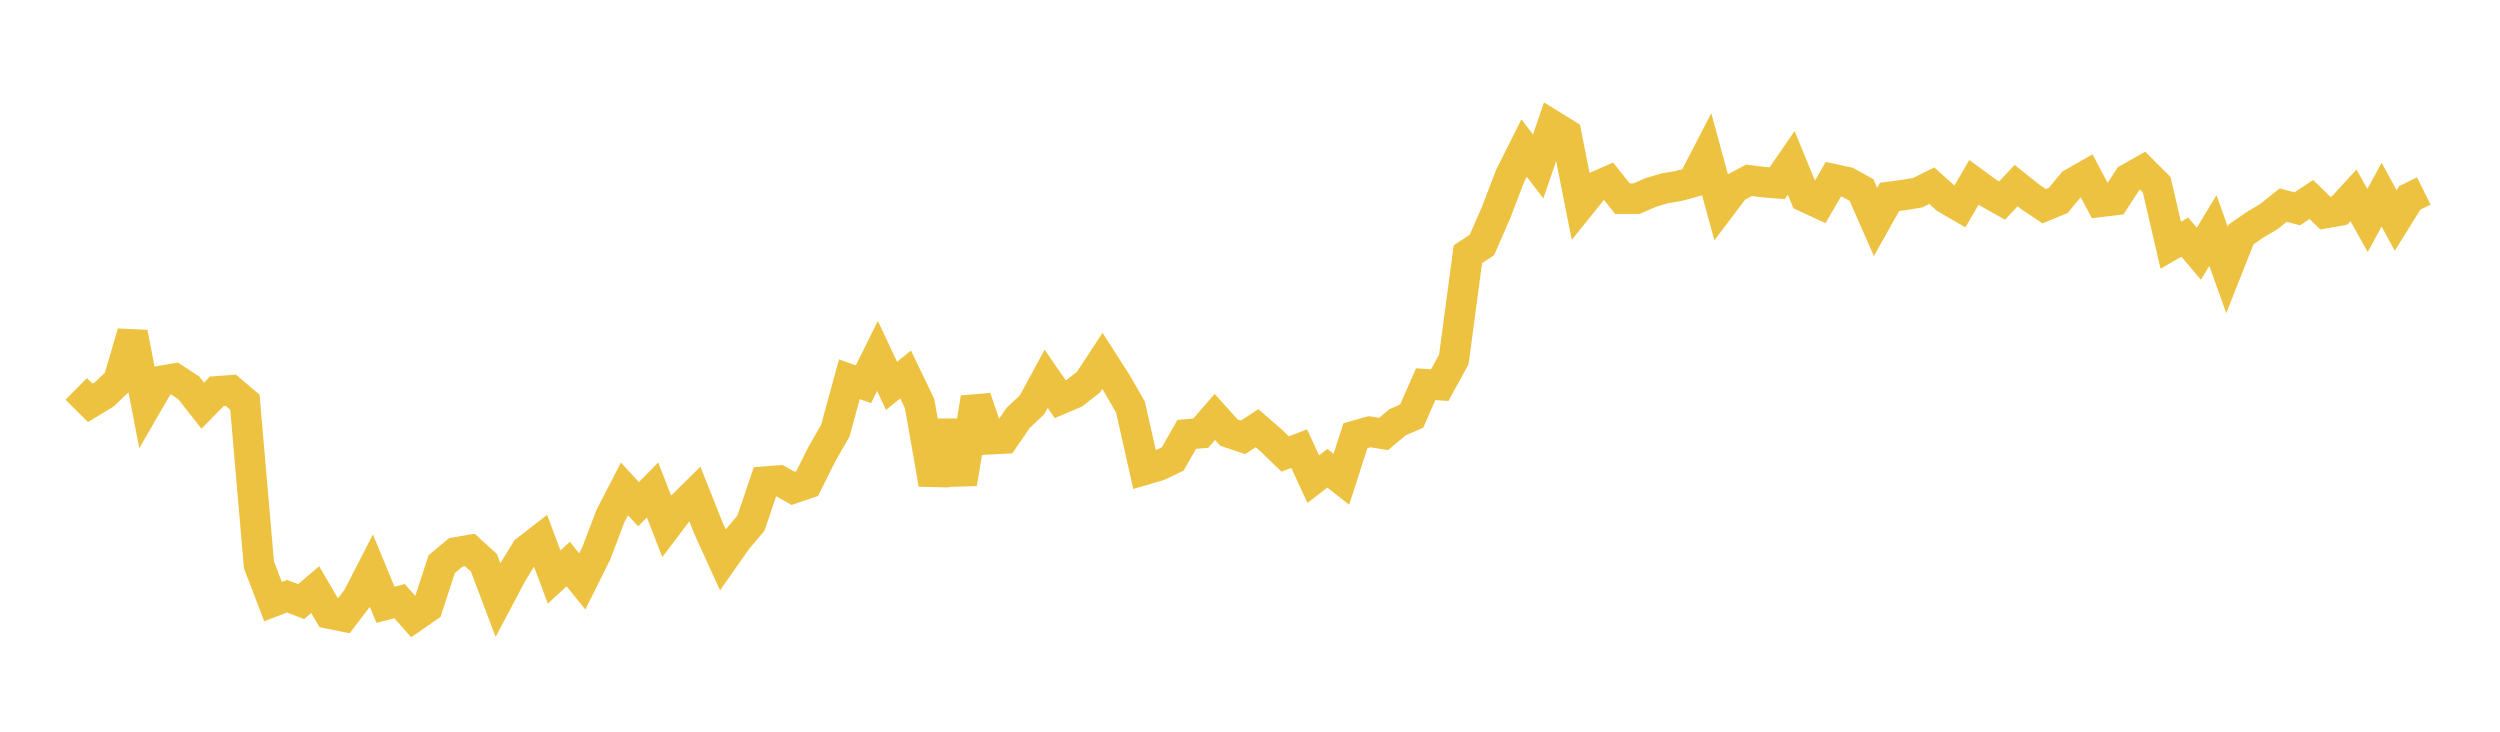 <svg width="164" height="48" xmlns="http://www.w3.org/2000/svg" xmlns:xlink="http://www.w3.org/1999/xlink"><path fill="none" stroke="rgb(237,194,64)" stroke-width="2" d="M5,25.514L5.922,26.426L6.844,25.867L7.766,24.986L8.689,21.827L9.611,26.586L10.533,24.991L11.455,24.836L12.377,25.439L13.299,26.612L14.222,25.672L15.144,25.602L16.066,26.39L16.988,37.057L17.91,39.463L18.832,39.112L19.754,39.466L20.677,38.681L21.599,40.252L22.521,40.439L23.443,39.232L24.365,37.44L25.287,39.674L26.21,39.435L27.132,40.477L28.054,39.836L28.976,37.008L29.898,36.24L30.82,36.079L31.743,36.917L32.665,39.357L33.587,37.614L34.509,36.112L35.431,35.396L36.353,37.854L37.275,37.002L38.198,38.145L39.12,36.289L40.042,33.859L40.964,32.073L41.886,33.076L42.808,32.14L43.731,34.513L44.653,33.296L45.575,32.388L46.497,34.704L47.419,36.723L48.341,35.409L49.263,34.318L50.186,31.593L51.108,31.521L52.03,32.035L52.952,31.722L53.874,29.867L54.796,28.255L55.719,24.878L56.641,25.207L57.563,23.351L58.485,25.312L59.407,24.567L60.329,26.481L61.251,31.757L62.174,27.671L63.096,31.724L64.018,26.098L64.94,28.815L65.862,28.767L66.784,27.424L67.707,26.548L68.629,24.85L69.551,26.19L70.473,25.797L71.395,25.079L72.317,23.671L73.24,25.11L74.162,26.712L75.084,30.818L76.006,30.55L76.928,30.109L77.85,28.495L78.772,28.414L79.695,27.351L80.617,28.375L81.539,28.69L82.461,28.09L83.383,28.89L84.305,29.781L85.228,29.432L86.15,31.433L87.072,30.718L87.994,31.438L88.916,28.582L89.838,28.32L90.76,28.467L91.683,27.701L92.605,27.297L93.527,25.203L94.449,25.263L95.371,23.577L96.293,16.675L97.216,16.068L98.138,13.952L99.06,11.55L99.982,9.711L100.904,10.921L101.826,8.227L102.749,8.796L103.671,13.438L104.593,12.291L105.515,11.887L106.437,13.035L107.359,13.031L108.281,12.629L109.204,12.354L110.126,12.197L111.048,11.946L111.97,10.163L112.892,13.54L113.814,12.321L114.737,11.826L115.659,11.945L116.581,12.021L117.503,10.684L118.425,12.921L119.347,13.348L120.269,11.753L121.192,11.953L122.114,12.464L123.036,14.56L123.958,12.914L124.88,12.794L125.802,12.641L126.725,12.181L127.647,13.013L128.569,13.55L129.491,11.96L130.413,12.637L131.335,13.158L132.257,12.175L133.18,12.912L134.102,13.526L135.024,13.146L135.946,12.029L136.868,11.504L137.79,13.241L138.713,13.13L139.635,11.72L140.557,11.197L141.479,12.115L142.401,16.087L143.323,15.555L144.246,16.644L145.168,15.121L146.09,17.706L147.012,15.381L147.934,14.744L148.856,14.193L149.778,13.454L150.701,13.7L151.623,13.085L152.545,13.981L153.467,13.818L154.389,12.814L155.311,14.462L156.234,12.768L157.156,14.465L158.078,12.984L159,12.528"></path></svg>